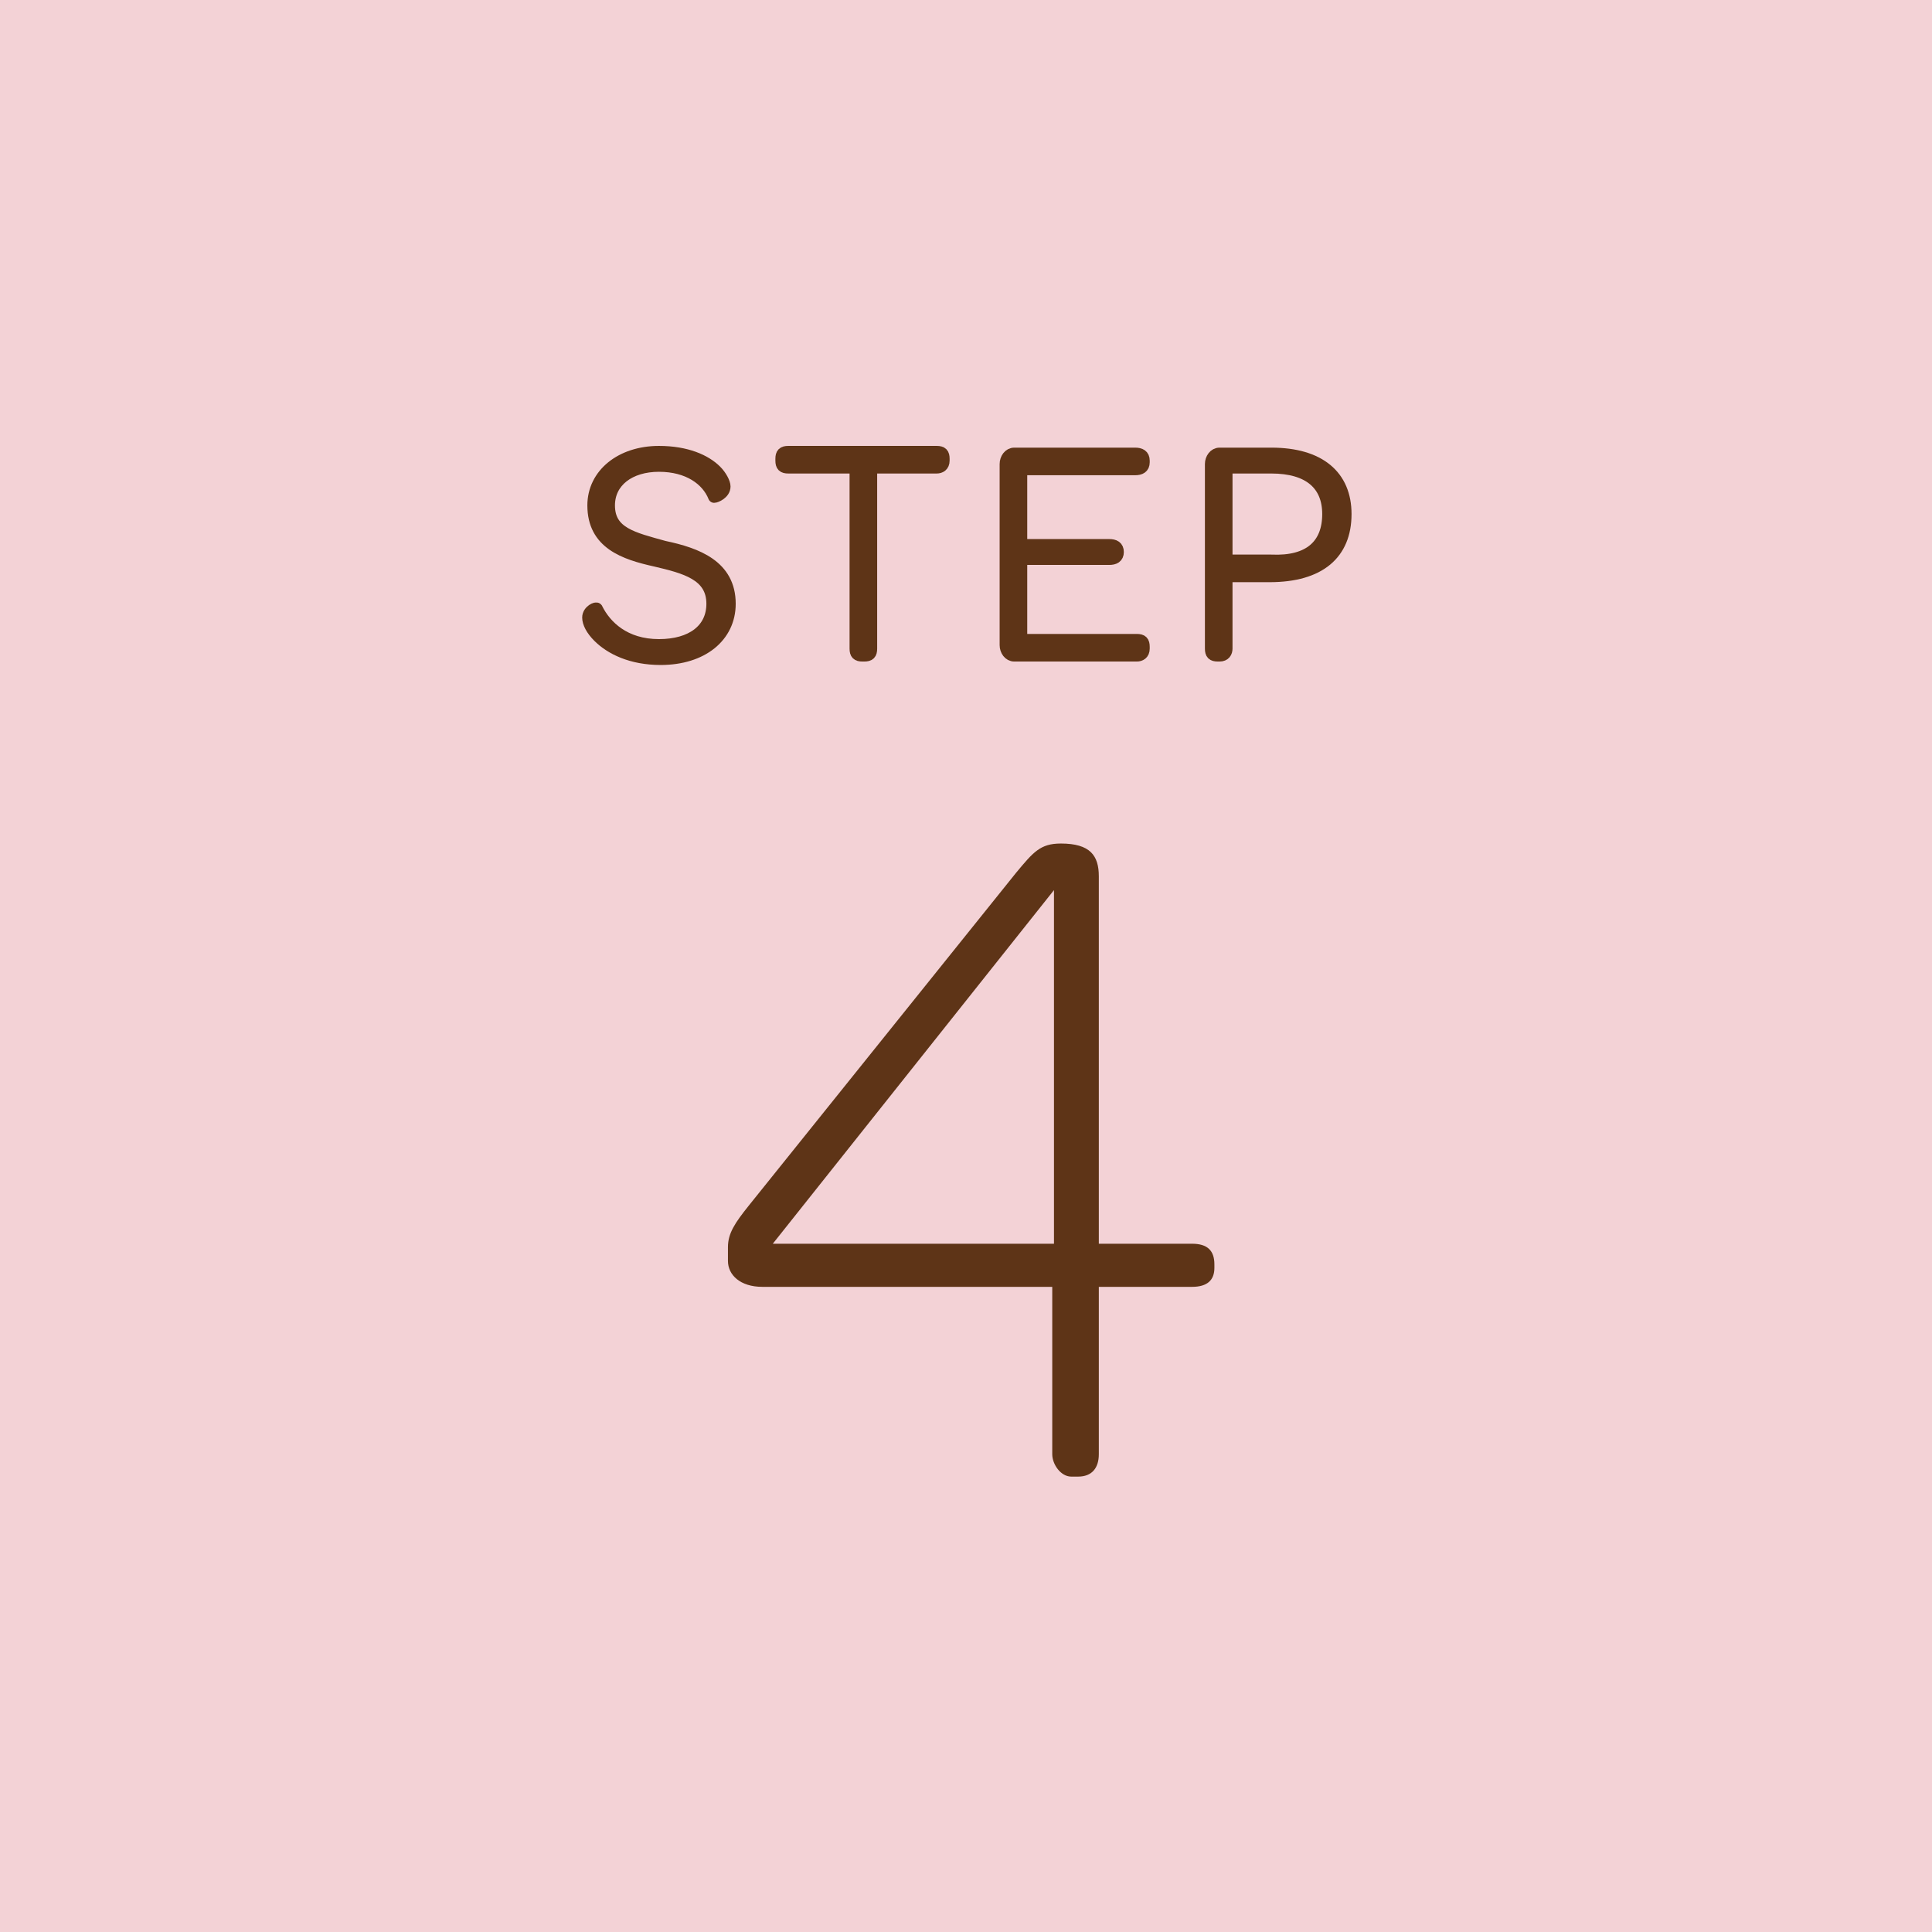 <?xml version="1.0" encoding="utf-8"?>
<!-- Generator: Adobe Illustrator 28.7.3, SVG Export Plug-In . SVG Version: 9.03 Build 54978)  -->
<svg version="1.1" id="レイヤー_1" xmlns="http://www.w3.org/2000/svg" xmlns:xlink="http://www.w3.org/1999/xlink" x="0px"
	 y="0px" viewBox="0 0 112 112" style="enable-background:new 0 0 112 112;" xml:space="preserve">
<style type="text/css">
	.st0{fill:#F3D2D6;}
	.st1{fill:#5E3417;}
	.st2{fill:#5E3417;stroke:#5E3417;stroke-width:0.7;stroke-linejoin:round;stroke-miterlimit:10;}
</style>
<circle class="st0" cx="56" cy="56" r="85"/>
<g>
	<g>
		<path class="st1" d="M61,84.3v-9.7H44.2c-1.3,0-2-0.7-2-1.5v-0.8c0-0.8,0.4-1.4,1.2-2.4l15.5-19.3c1-1.2,1.4-1.7,2.6-1.7
			c1.7,0,2.2,0.7,2.2,1.9v21.3h5.4c0.9,0,1.3,0.4,1.3,1.2v0.2c0,0.7-0.4,1.1-1.3,1.1h-5.4v9.7c0,0.8-0.4,1.3-1.2,1.3h-0.4
			C61.5,85.6,61,84.9,61,84.3z M61.1,72.1V51.6L44.8,72.1H61.1z"/>
	</g>
</g>
<g>
	<g>
		<path class="st2" d="M34.1,35.8c0-0.4,0.5-0.6,0.5-0.5c0.5,1,1.6,2.1,3.6,2.1c1.9,0,3.1-0.9,3.1-2.4c0-1.7-1.6-2.1-3.3-2.5
			c-1.8-0.4-3.6-1-3.6-3.2c0-1.8,1.6-3.1,3.8-3.1c1.6,0,2.7,0.5,3.3,1.1c0.3,0.3,0.5,0.7,0.5,0.9c0,0.4-0.5,0.6-0.6,0.6
			c-0.4-1-1.5-1.8-3.2-1.8s-2.9,0.9-2.9,2.3c0,1.6,1.4,1.9,3.2,2.4c1.9,0.4,3.8,1.1,3.8,3.3c0,1.9-1.6,3.2-4,3.2
			c-1.7,0-2.9-0.6-3.6-1.3C34.3,36.5,34.1,36.1,34.1,35.8z"/>
		<path class="st2" d="M49.5,27.1h-3.8c-0.3,0-0.4-0.1-0.4-0.4v-0.1c0-0.3,0.1-0.4,0.4-0.4h8.6c0.3,0,0.4,0.1,0.4,0.4v0.1
			c0,0.3-0.2,0.4-0.4,0.4h-3.8v10.5c0,0.3-0.1,0.4-0.4,0.4h-0.1c-0.3,0-0.4-0.1-0.4-0.4V27.1z"/>
		<path class="st2" d="M58.3,37.4V26.9c0-0.3,0.2-0.6,0.5-0.6h7c0.3,0,0.5,0.1,0.5,0.4v0.1c0,0.3-0.2,0.4-0.5,0.4h-6.6v4.4h5.1
			c0.3,0,0.5,0.1,0.5,0.4V32c0,0.3-0.2,0.4-0.5,0.4h-5.1v4.7h6.7c0.3,0,0.4,0.1,0.4,0.4v0.1c0,0.3-0.2,0.4-0.4,0.4h-7.1
			C58.5,38,58.3,37.7,58.3,37.4z"/>
		<path class="st2" d="M70.2,37.6V26.9c0-0.3,0.2-0.6,0.5-0.6h3c2.8,0,4.3,1.3,4.3,3.5c0,2.3-1.5,3.6-4.4,3.6h-2.5v4.2
			c0,0.2-0.1,0.4-0.4,0.4h-0.1C70.3,38,70.2,37.9,70.2,37.6z M77,29.8c0-1.7-1.1-2.7-3.3-2.7h-2.6v5.4h2.6
			C75.9,32.6,77,31.6,77,29.8z"/>
	</g>
</g>
</svg>
